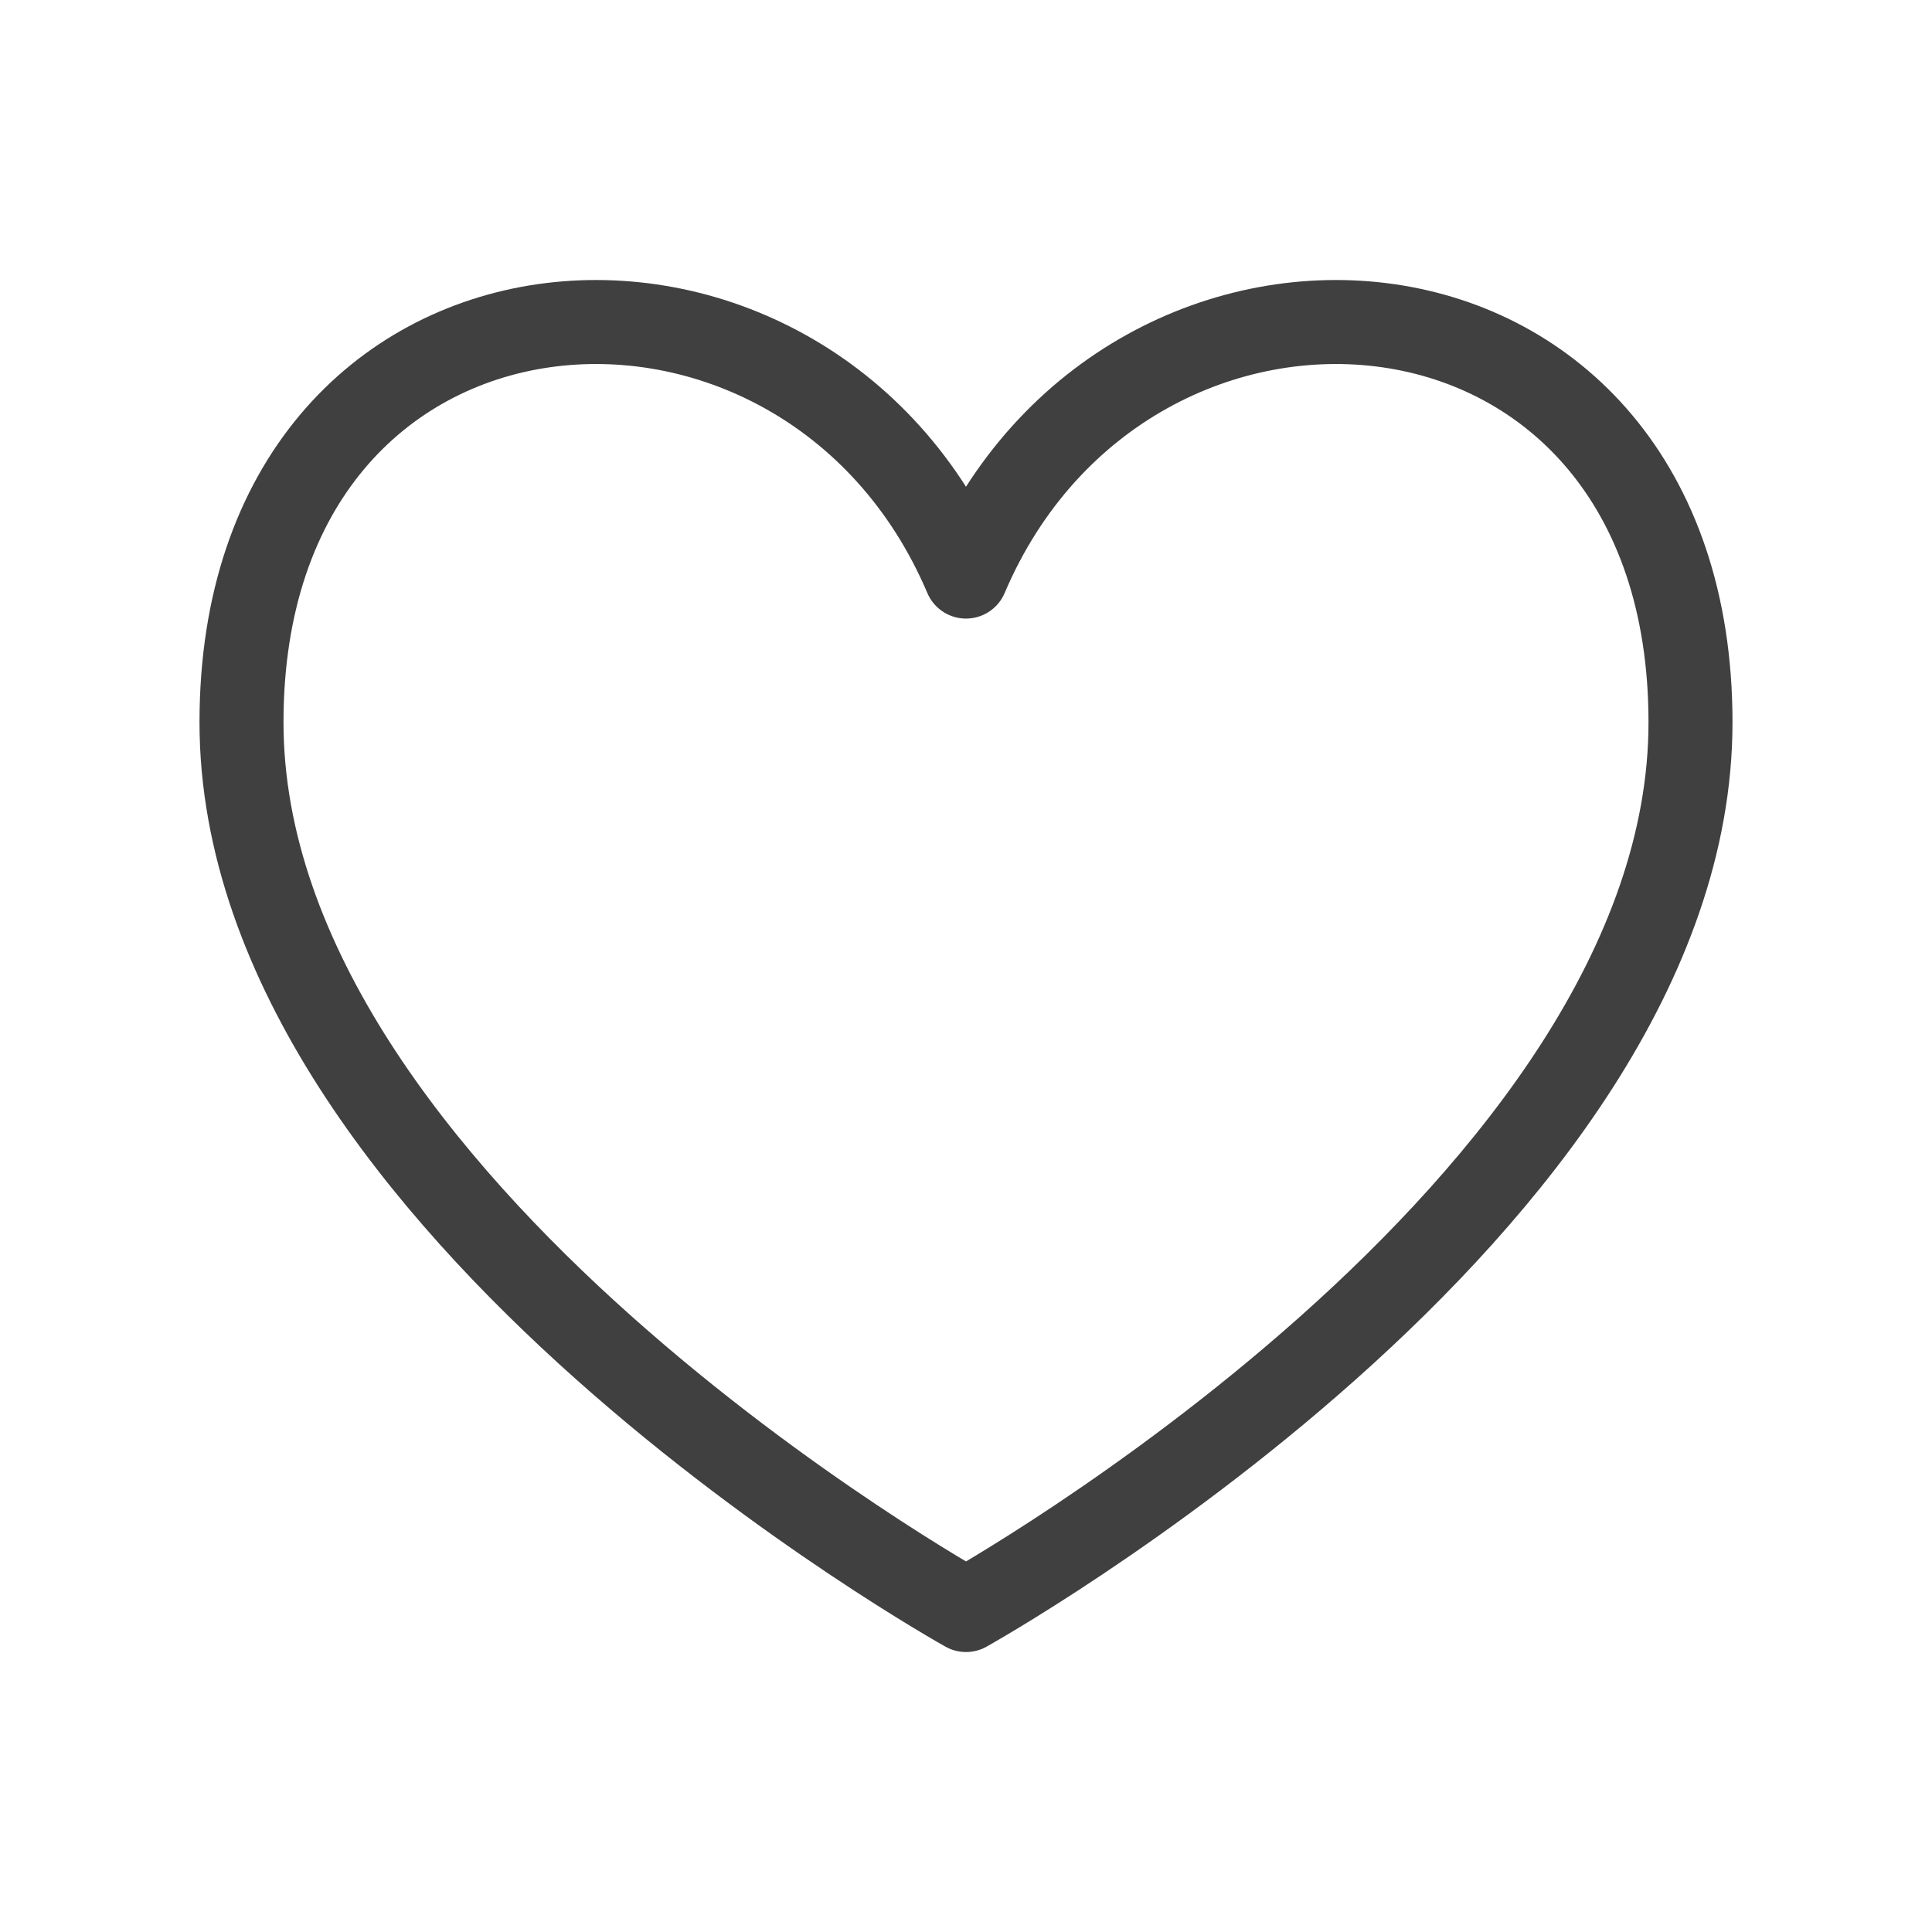 <?xml version="1.0" encoding="UTF-8"?> <svg xmlns="http://www.w3.org/2000/svg" width="23" height="23" viewBox="0 0 23 23" fill="none"><path d="M11.5 19.167C11.5 19.167 2.875 14.363 2.875 8.599C2.875 2.834 9.583 2.354 11.5 6.864C13.417 2.354 20.125 2.834 20.125 8.599C20.125 14.363 11.5 19.167 11.5 19.167Z" stroke="#404040" stroke-linecap="round" stroke-linejoin="round"></path></svg> 